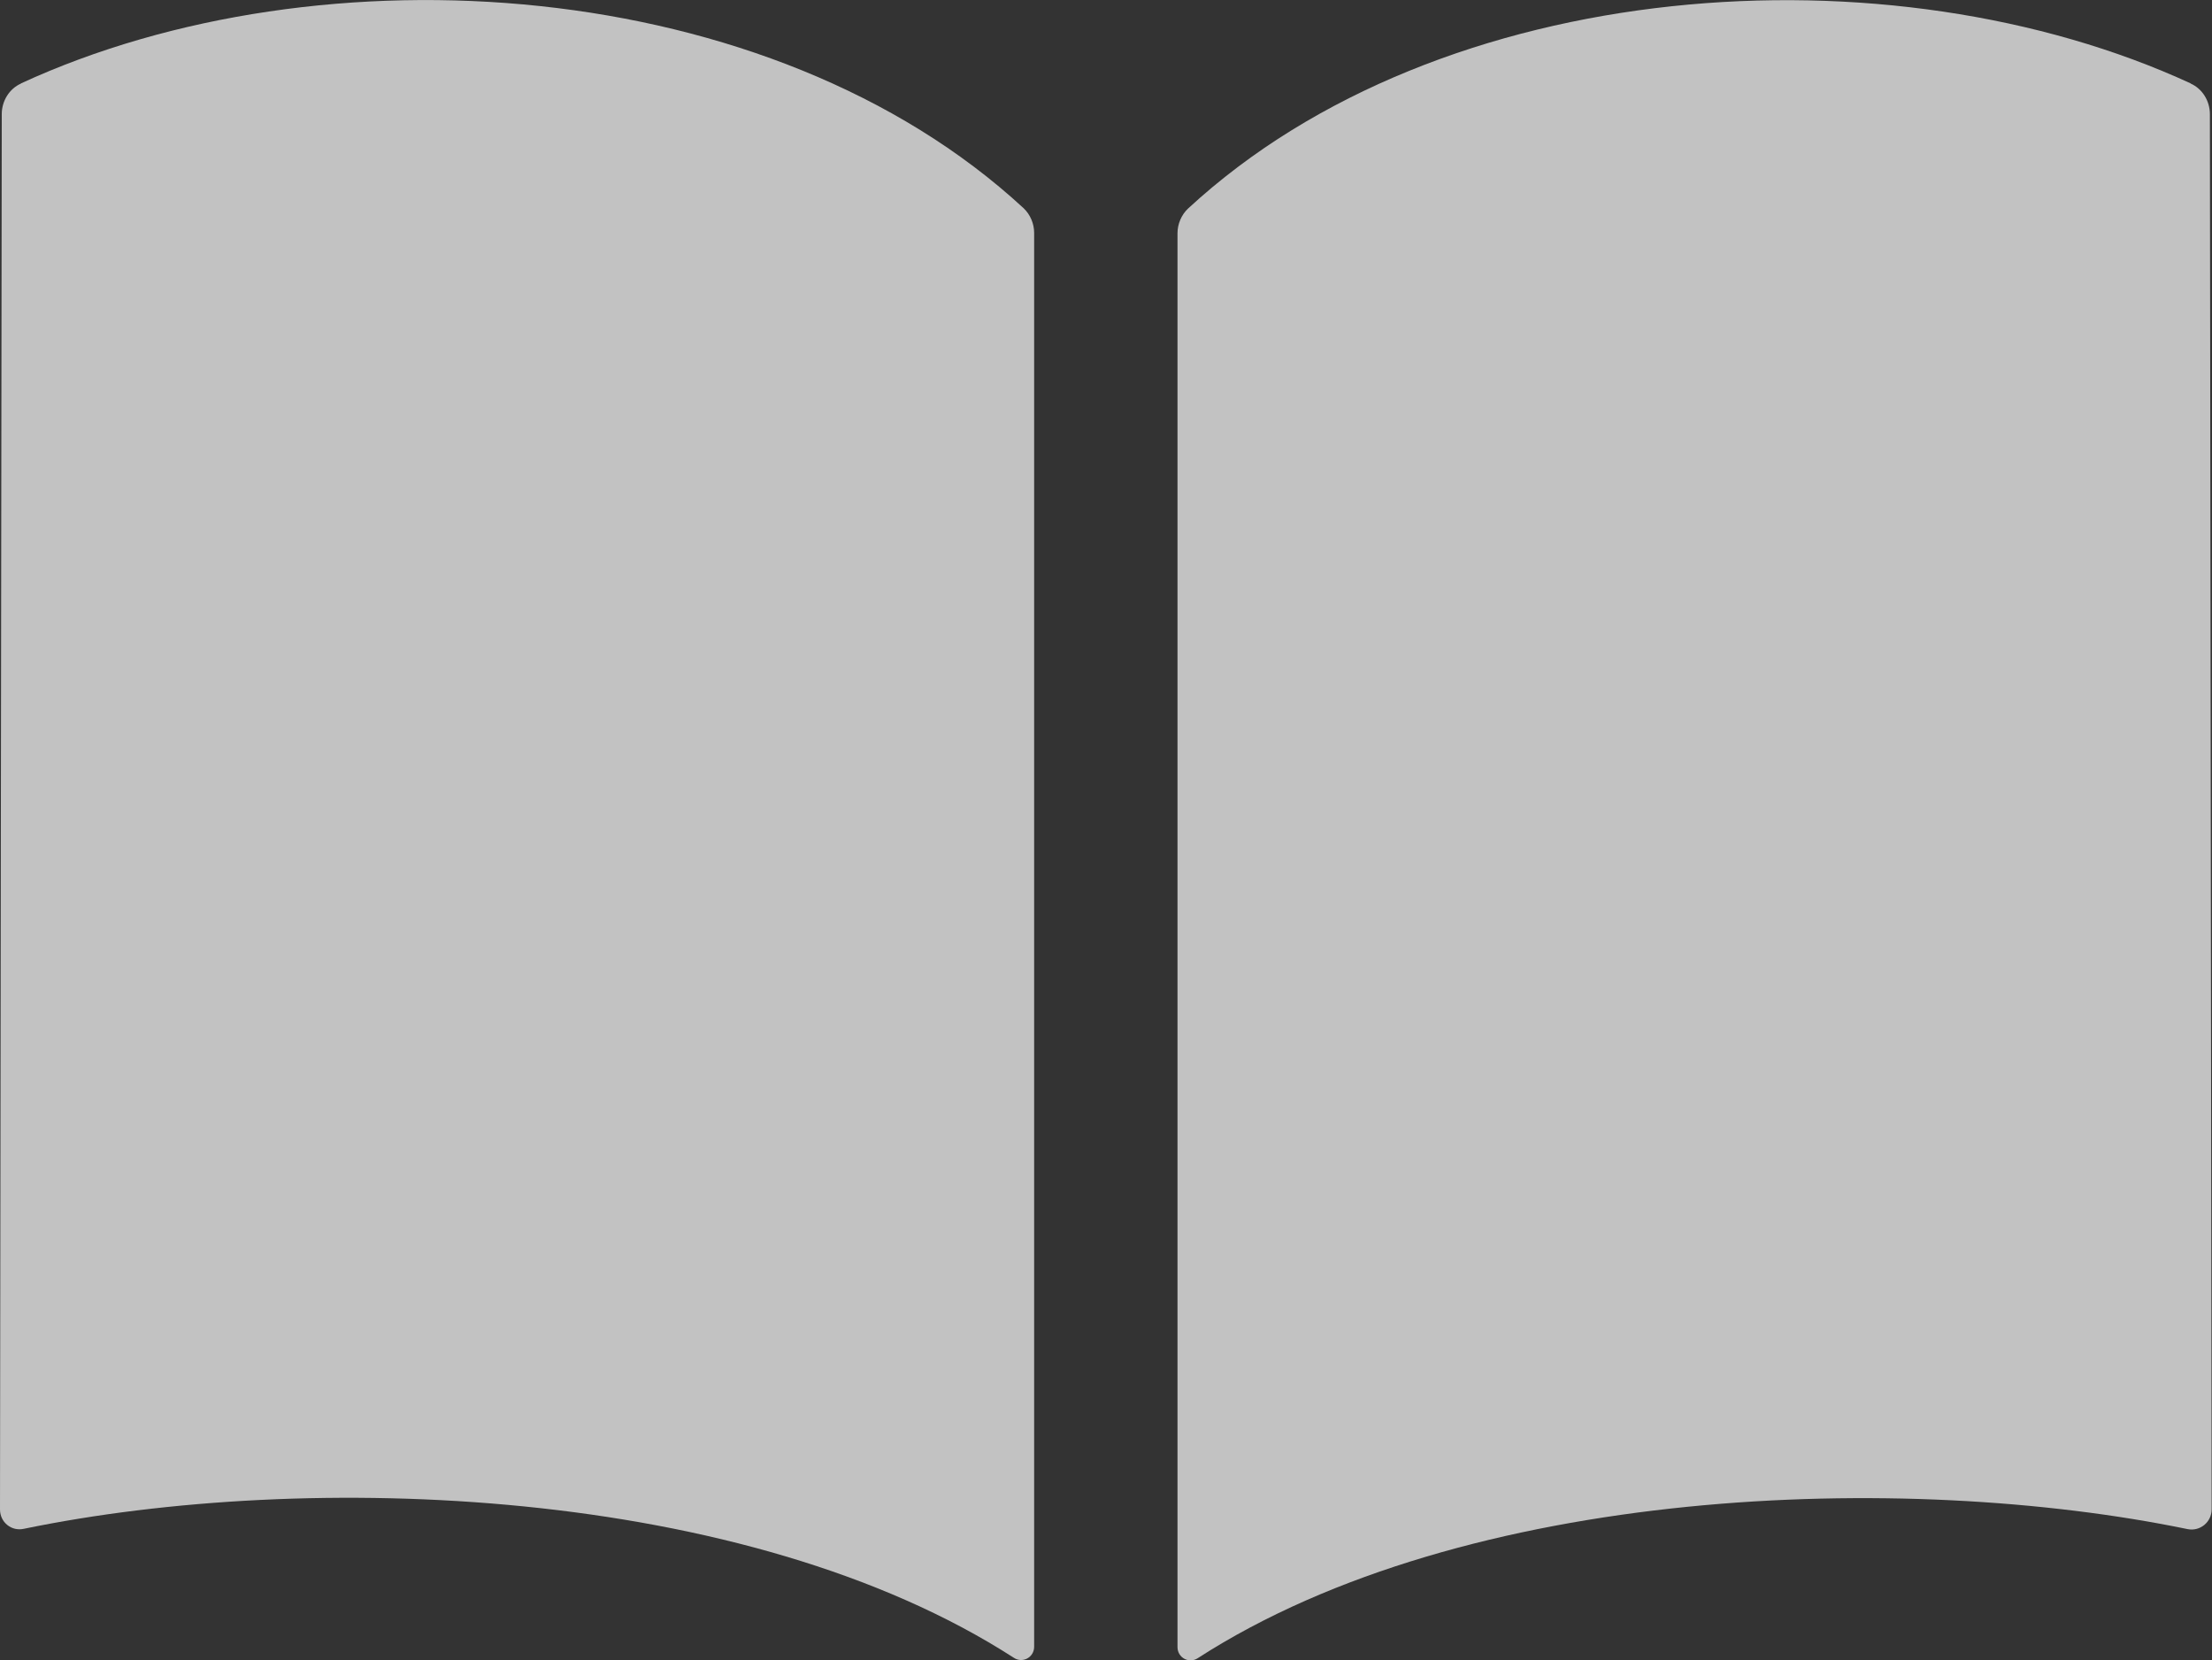 <?xml version="1.0" encoding="UTF-8"?>
<svg id="_レイヤー_2" data-name="レイヤー 2" xmlns="http://www.w3.org/2000/svg" viewBox="0 0 62.8 47.13">
  <rect x="0" y="0" width="62.8" height="47.13" fill="#333333" stroke="none"/>
  <defs>
    <style>
      .cls-1 {
        opacity: .7;
      }

      .cls-2 {
        fill: #fff;
      }
    </style>
  </defs>
  <g id="_レイヤー_1-2" data-name="レイヤー 1">
    <g class="cls-1">
      <path class="cls-2" d="m62.2,2.37c-8.54-3.94-21.28-3.09-28.47,3.55-.19.18-.3.44-.3.7v40.14c0,.3.33.48.58.31,7.62-4.91,20.06-5.32,28.1-3.66.35.07.68-.2.68-.56-.02-13.32-.03-26.29-.05-39.61,0-.37-.21-.72-.55-.87Z"/>
      <path class="cls-2" d="m.59,2.37C9.13-1.57,21.87-.73,29.06,5.91c.19.18.3.44.3.7v40.14c0,.3-.33.48-.58.31-7.62-4.91-20.06-5.32-28.1-3.66C.33,43.48,0,43.22,0,42.85.02,29.53.03,16.57.05,3.24c0-.37.21-.72.55-.87Z"/>
    </g>
  </g>
</svg>